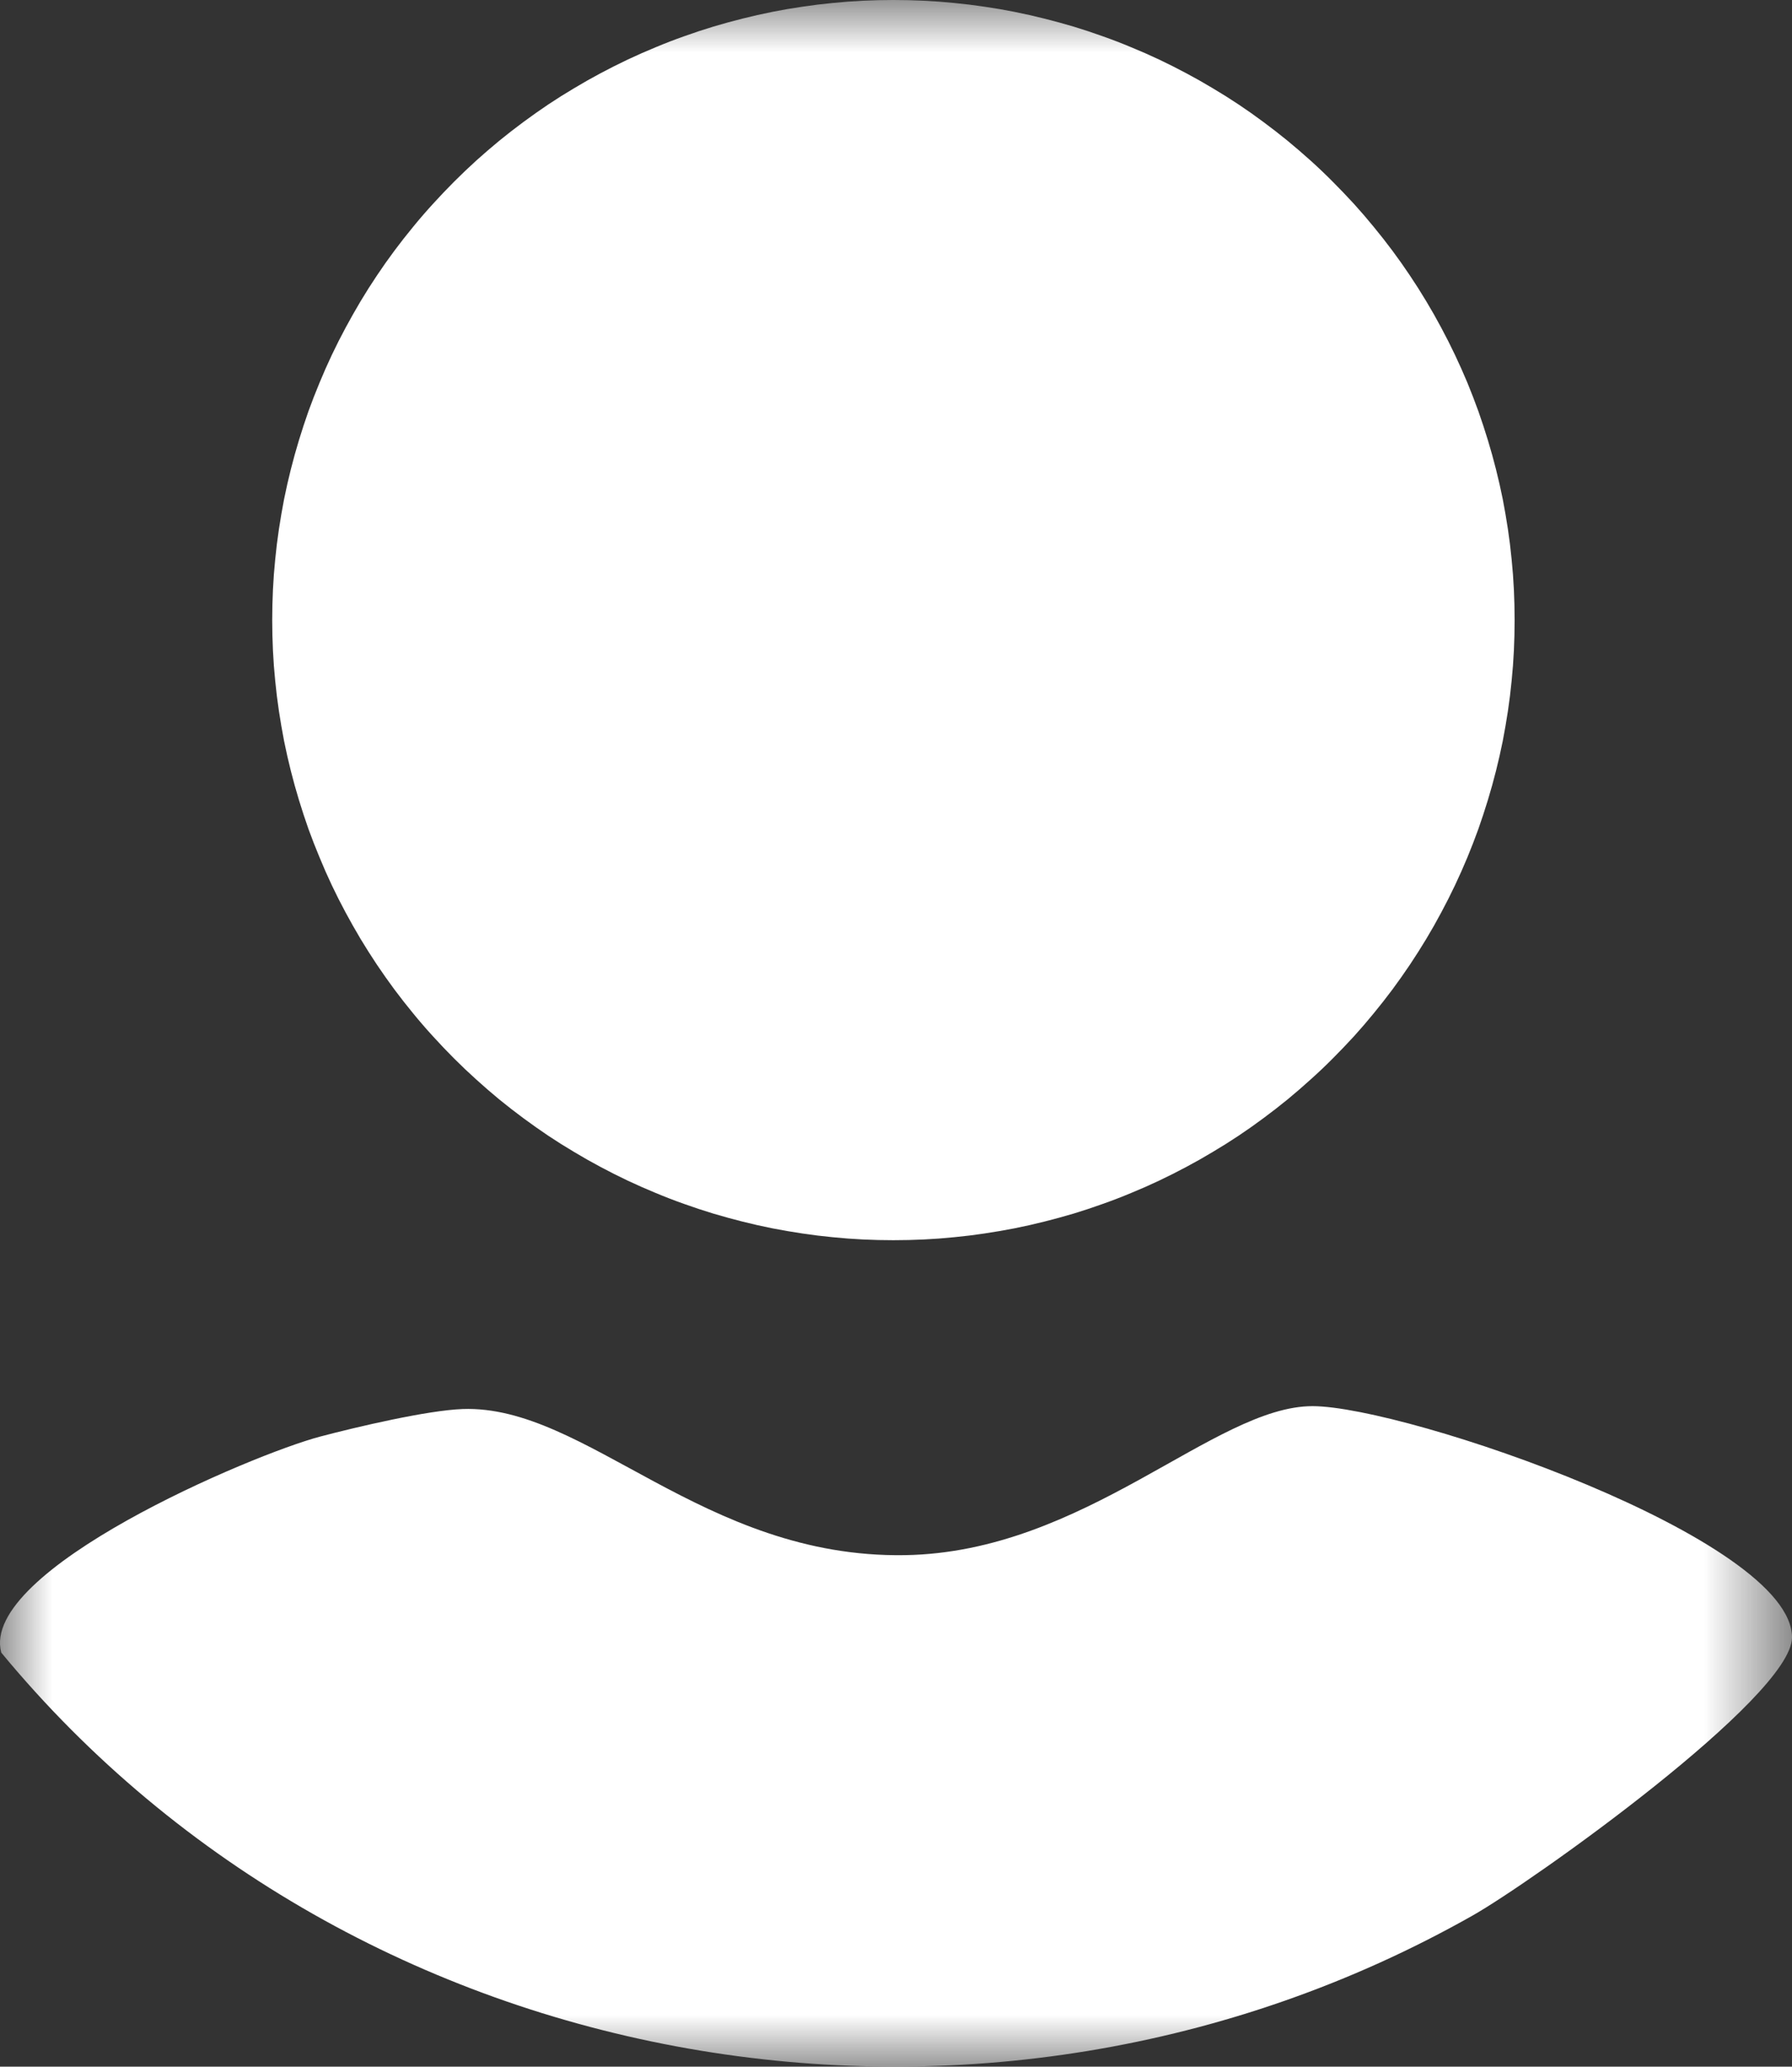 <svg xmlns="http://www.w3.org/2000/svg" xmlns:xlink="http://www.w3.org/1999/xlink" fill="none" version="1.1" width="17.346" height="20" viewBox="0 0 17.346 20"><rect x="0" y="0" width="17.346" height="20" fill="#333333" stroke="none"/><defs><mask id="master_svg0_0_7947" style="mask-type:alpha" maskUnits="objectBoundingBox"><g><rect x="0" y="0" width="17.346" height="20" rx="0" fill="#FFFFFF" fill-opacity="1"/></g></mask></defs><g><g mask="url(#master_svg0_0_7947)"><g><path d="M14.661,6.001Q14.661,6.148,14.654,6.295Q14.647,6.443,14.632,6.589Q14.618,6.736,14.596,6.882Q14.574,7.027,14.546,7.172Q14.517,7.316,14.481,7.459Q14.445,7.602,14.402,7.743Q14.359,7.884,14.31,8.023Q14.26,8.161,14.204,8.297Q14.147,8.434,14.084,8.567Q14.021,8.7,13.951,8.83Q13.882,8.96,13.806,9.086Q13.73,9.212,13.648,9.335Q13.566,9.457,13.478,9.576Q13.39,9.694,13.296,9.808Q13.203,9.922,13.104,10.031Q13.004,10.14,12.9,10.244Q12.796,10.349,12.686,10.447Q12.577,10.546,12.463,10.64Q12.349,10.733,12.23,10.821Q12.112,10.909,11.989,10.991Q11.866,11.073,11.739,11.148Q11.613,11.224,11.483,11.293Q11.352,11.363,11.219,11.426Q11.086,11.489,10.949,11.545Q10.813,11.602,10.674,11.651Q10.535,11.701,10.394,11.744Q10.252,11.786,10.109,11.822Q9.966,11.858,9.821,11.887Q9.676,11.915,9.53,11.937Q9.384,11.959,9.237,11.973Q9.091,11.988,8.943,11.995Q8.796,12.002,8.648,12.002Q8.5,12.002,8.353,11.995Q8.206,11.988,8.059,11.973Q7.912,11.959,7.766,11.937Q7.62,11.915,7.475,11.887Q7.33,11.858,7.187,11.822Q7.044,11.786,6.903,11.744Q6.761,11.701,6.622,11.651Q6.483,11.602,6.347,11.545Q6.211,11.489,6.077,11.426Q5.944,11.363,5.813,11.293Q5.683,11.224,5.557,11.148Q5.43,11.073,5.307,10.991Q5.185,10.909,5.066,10.821Q4.947,10.733,4.833,10.64Q4.719,10.546,4.61,10.447Q4.501,10.349,4.396,10.244Q4.292,10.14,4.193,10.031Q4.093,9.922,4,9.808Q3.906,9.694,3.818,9.576Q3.73,9.457,3.648,9.335Q3.566,9.212,3.49,9.086Q3.415,8.96,3.345,8.83Q3.275,8.7,3.212,8.567Q3.149,8.434,3.093,8.297Q3.036,8.161,2.986,8.023Q2.937,7.884,2.894,7.743Q2.851,7.602,2.815,7.459Q2.779,7.316,2.75,7.172Q2.722,7.027,2.7,6.882Q2.678,6.736,2.664,6.589Q2.649,6.443,2.642,6.295Q2.635,6.148,2.635,6.001Q2.635,5.854,2.642,5.707Q2.649,5.559,2.664,5.413Q2.678,5.266,2.7,5.12Q2.722,4.975,2.75,4.83Q2.779,4.686,2.815,4.543Q2.851,4.4,2.894,4.259Q2.937,4.118,2.986,3.979Q3.036,3.841,3.093,3.704Q3.149,3.568,3.212,3.435Q3.275,3.302,3.345,3.172Q3.415,3.042,3.49,2.916Q3.566,2.789,3.648,2.667Q3.73,2.544,3.818,2.426Q3.906,2.308,4,2.194Q4.093,2.08,4.193,1.971Q4.292,1.862,4.396,1.758Q4.501,1.653,4.61,1.554Q4.719,1.456,4.833,1.362Q4.947,1.269,5.066,1.181Q5.185,1.093,5.307,1.011Q5.43,0.929,5.557,0.854Q5.683,0.778,5.813,0.709Q5.944,0.639,6.077,0.576Q6.211,0.513,6.347,0.457Q6.483,0.4,6.622,0.351Q6.761,0.301,6.903,0.258Q7.044,0.216,7.187,0.18Q7.33,0.144,7.475,0.115Q7.62,0.086,7.766,0.065Q7.912,0.043,8.059,0.029Q8.206,0.014,8.353,0.007Q8.5,-0,8.648,-0Q8.796,-0,8.943,0.007Q9.091,0.014,9.237,0.029Q9.384,0.043,9.53,0.065Q9.676,0.086,9.821,0.115Q9.966,0.144,10.109,0.18Q10.252,0.216,10.394,0.258Q10.535,0.301,10.674,0.351Q10.813,0.4,10.949,0.457Q11.086,0.513,11.219,0.576Q11.352,0.639,11.483,0.709Q11.613,0.778,11.739,0.854Q11.866,0.929,11.989,1.011Q12.112,1.093,12.23,1.181Q12.349,1.269,12.463,1.362Q12.577,1.456,12.686,1.554Q12.796,1.653,12.9,1.758Q13.004,1.862,13.104,1.971Q13.203,2.08,13.296,2.194Q13.39,2.308,13.478,2.426Q13.566,2.544,13.648,2.667Q13.73,2.789,13.806,2.916Q13.882,3.042,13.951,3.172Q14.021,3.302,14.084,3.435Q14.147,3.568,14.204,3.704Q14.26,3.841,14.31,3.979Q14.359,4.118,14.402,4.259Q14.445,4.4,14.481,4.543Q14.517,4.686,14.546,4.83Q14.574,4.975,14.596,5.12Q14.618,5.266,14.632,5.413Q14.647,5.559,14.654,5.707Q14.661,5.854,14.661,6.001Z" fill="#FFFFFF" fill-opacity="1"/></g><g><path d="M4.478,13.636C5.673,13.593,6.804,15.081,8.758,15.05C10.507,15.023,11.754,13.607,12.706,13.608C13.611,13.61,17.352,14.894,17.346,15.848C17.342,16.425,14.827,18.214,14.252,18.539C9.552,21.197,3.455,20.158,0.012,15.993C-0.201,15.196,2.446,14.074,3.101,13.902C3.457,13.808,4.14,13.648,4.478,13.636Z" fill="#FFFFFF" fill-opacity="1"/></g></g></g></svg>